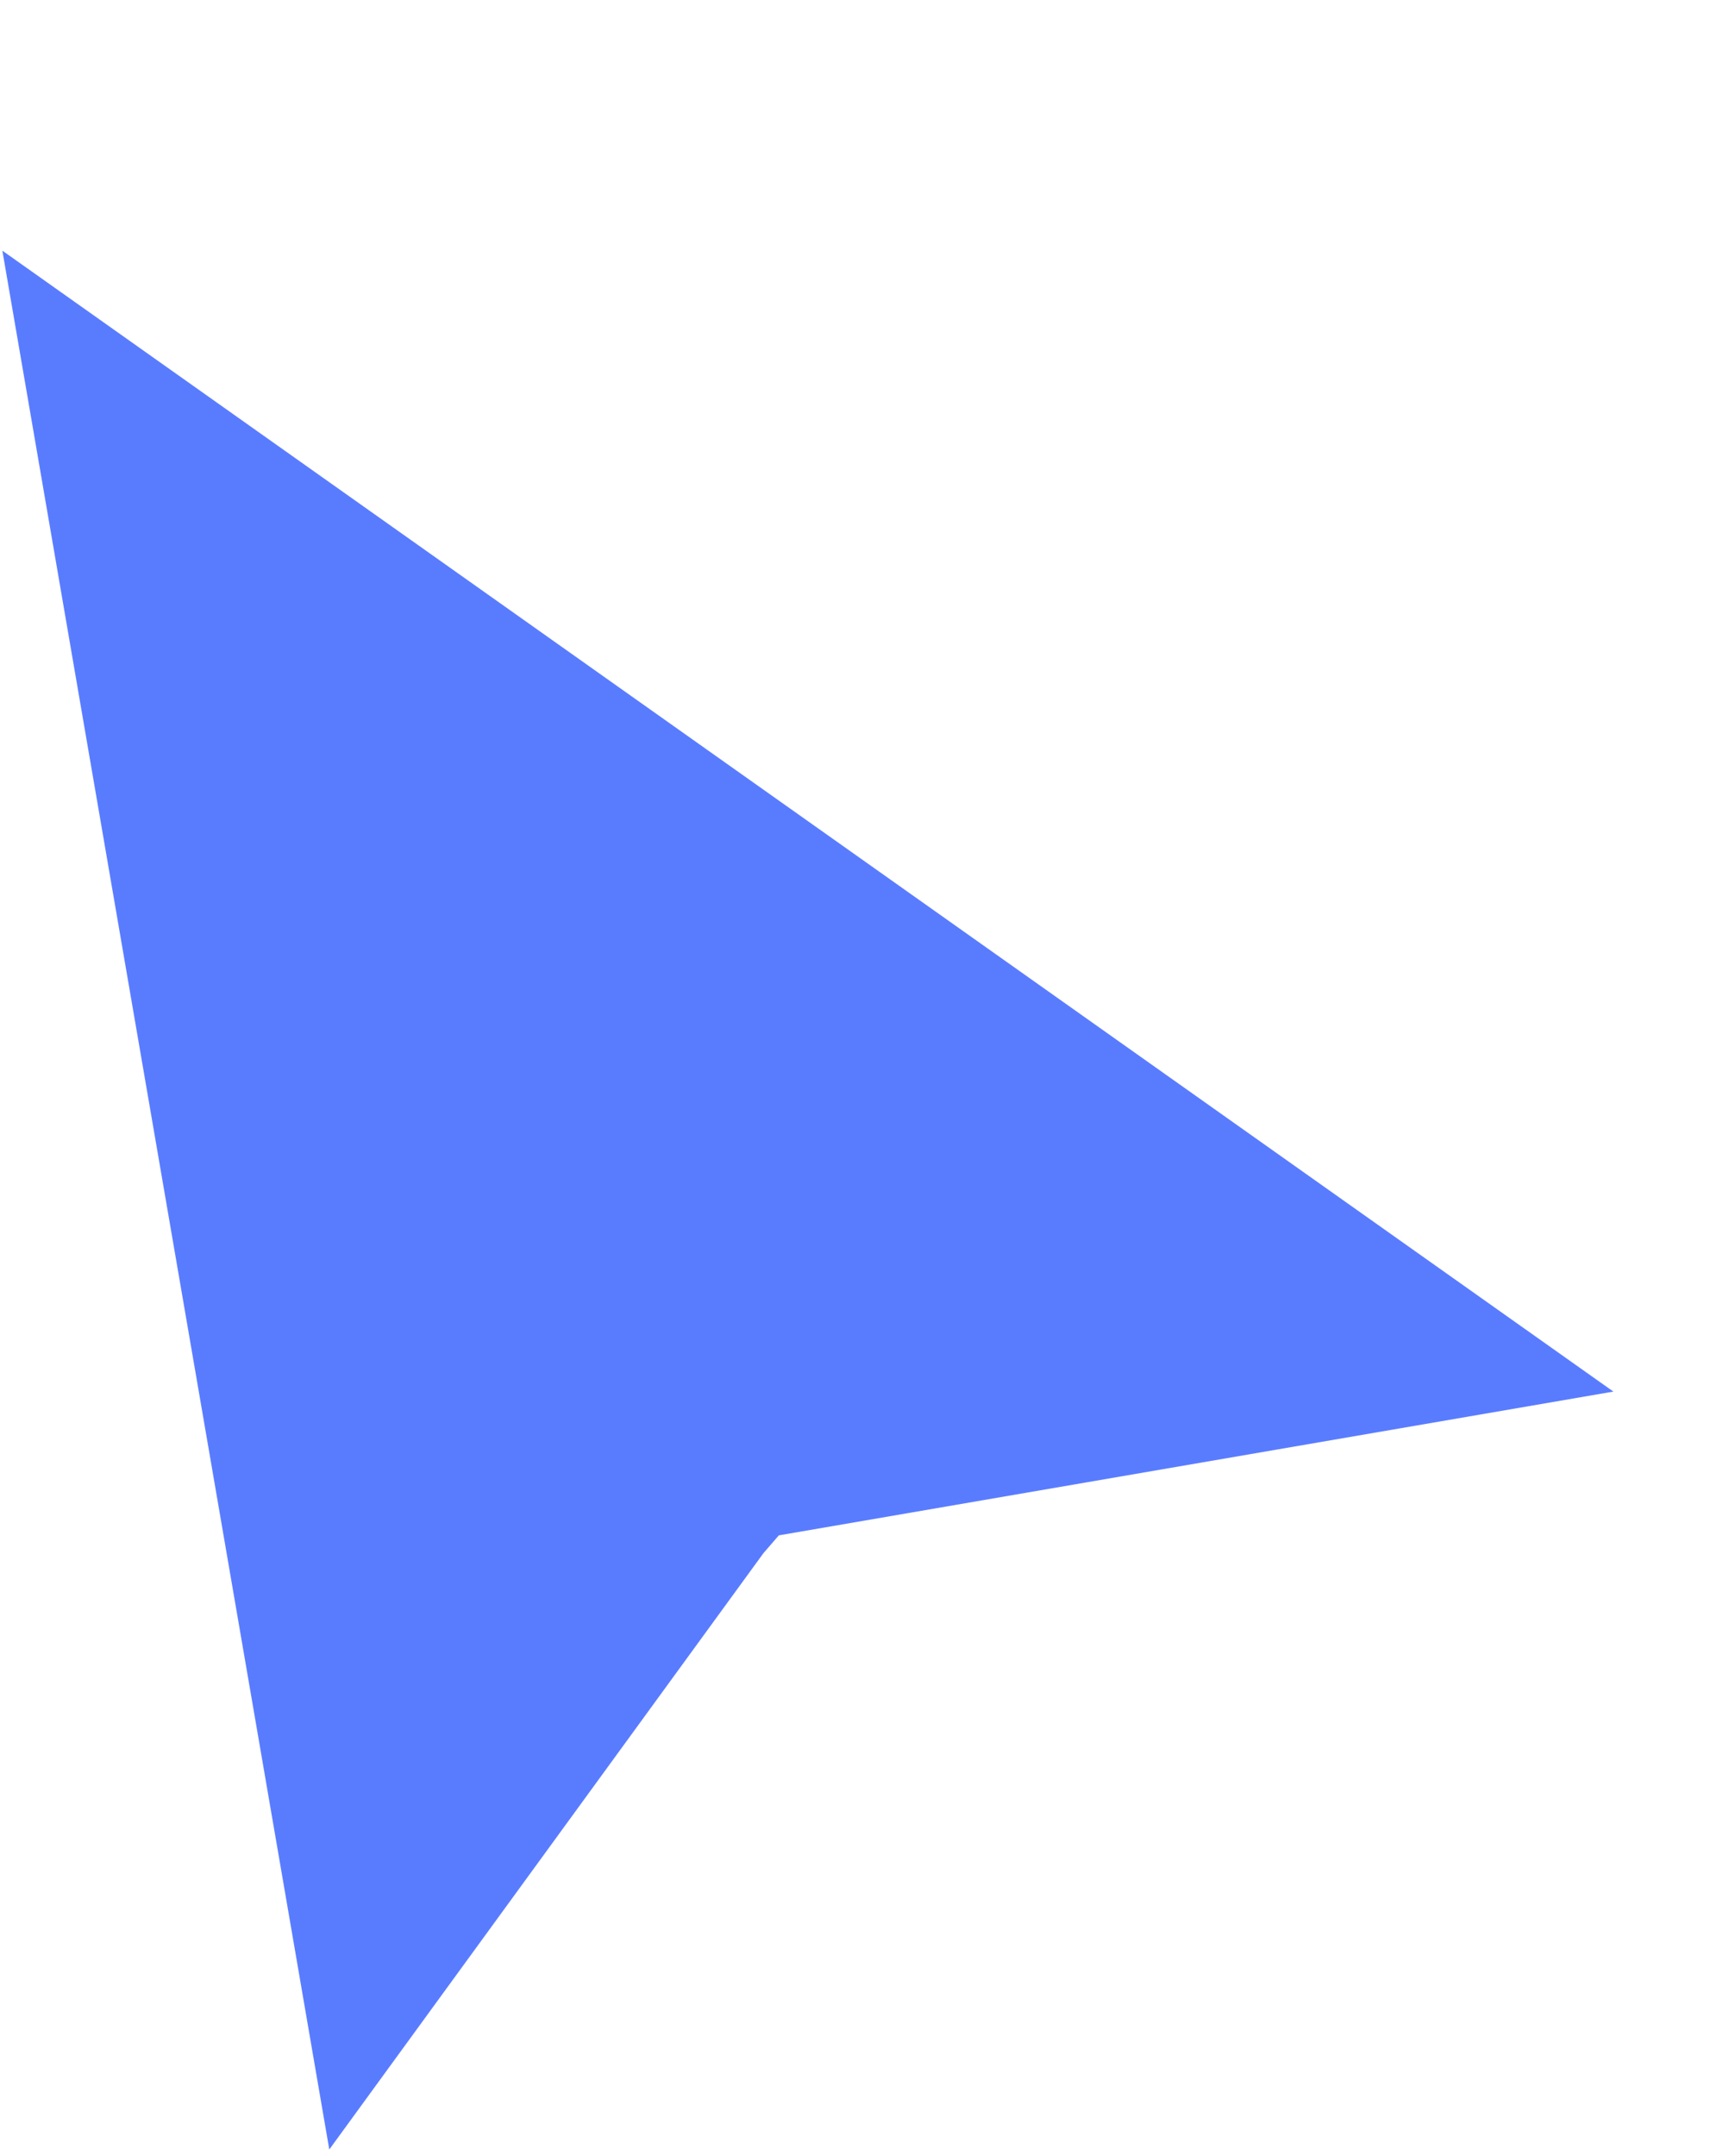 <?xml version="1.0" encoding="UTF-8" standalone="no"?><svg xmlns="http://www.w3.org/2000/svg" fill="none" height="150" style="fill: none" viewBox="0 0 119 150" width="119"><path clip-rule="evenodd" d="M22.915 149.535L0.164 17.438L112.276 96.809L54.2 106.811L53.13 108.048L22.915 149.535Z" fill="#597cff" fill-rule="evenodd"/><path clip-rule="evenodd" d="M11.834 35.875L27.728 128.157L48.145 100.3L49.268 98.926L90.806 91.772L11.834 35.875Z" fill="#597cff" fill-rule="evenodd"/></svg>